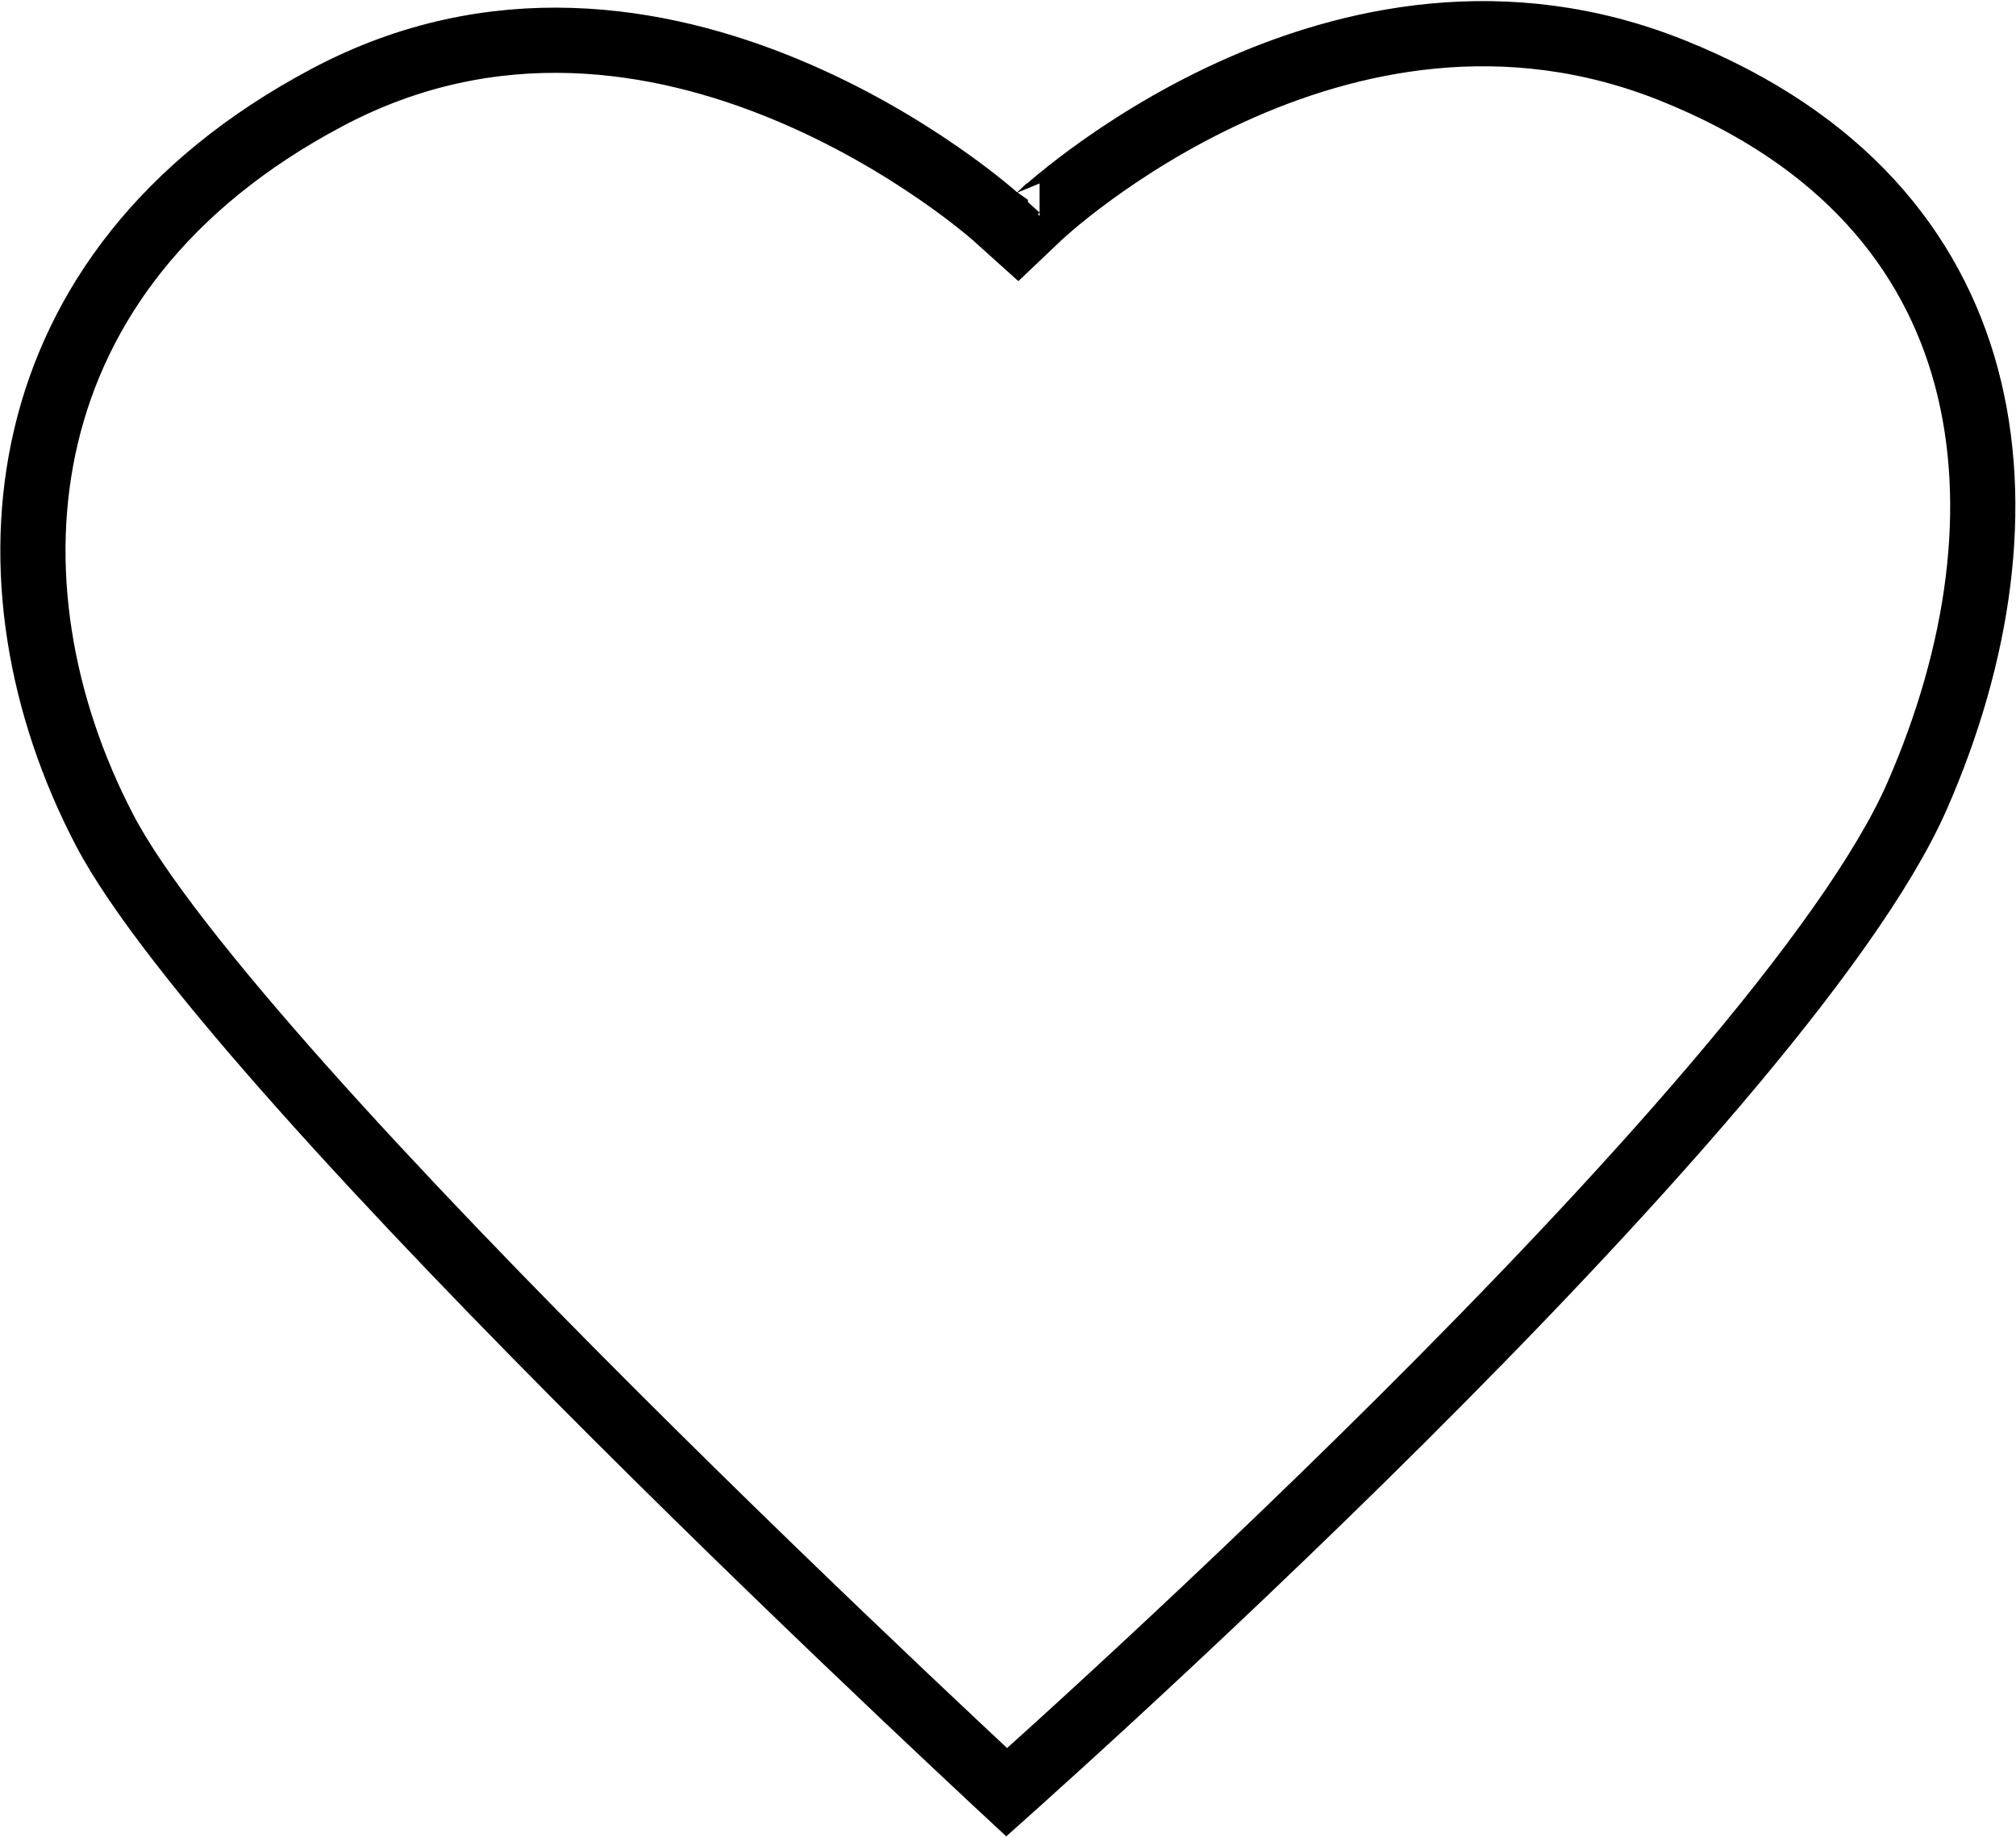 <?xml version="1.0" encoding="UTF-8"?> <svg xmlns="http://www.w3.org/2000/svg" width="1237" height="1127" viewBox="0 0 1237 1127" fill="none"><path d="M755.201 56.587C827.321 23.619 923.783 2.073 1026.42 43.32C1130.56 85.166 1185.67 153.493 1206.57 231.379C1227.72 310.192 1214.45 401.322 1176.34 488.338C1155.92 534.962 1110.7 597.215 1052.63 665.465C994.946 733.259 925.93 805.431 859.396 871.648C792.899 937.83 729.077 997.87 681.866 1041.38C658.266 1063.12 638.831 1080.73 625.304 1092.88C622.512 1095.39 619.972 1097.67 617.699 1099.7C615.388 1097.55 612.794 1095.14 609.938 1092.48C596.466 1079.91 577.119 1061.78 553.64 1039.52C506.673 994.996 443.21 933.998 377.183 868.072C311.125 802.116 242.654 731.378 185.608 667.345C128.103 602.796 83.649 546.627 64.207 509.406C24.557 433.499 9.356 347.229 28.303 267.412C47.122 188.132 100.069 113.241 200.622 59.864L200.63 59.86L200.637 59.856C303.04 5.387 404.544 22.648 482.209 54.868C520.992 70.958 553.305 90.596 575.932 106.237C587.223 114.043 596.045 120.814 601.991 125.586C604.962 127.971 607.211 129.853 608.687 131.111C609.424 131.74 609.968 132.214 610.312 132.516C610.484 132.666 610.607 132.775 610.678 132.838C610.705 132.862 610.725 132.88 610.737 132.891V132.892L624.484 145.269L637.885 132.536C637.885 132.537 637.886 132.537 637.886 132.537C637.885 132.538 637.882 132.54 637.881 132.541C637.881 132.54 637.883 132.54 637.884 132.539C637.891 132.532 637.91 132.514 637.94 132.485C638.001 132.428 638.108 132.329 638.259 132.189C638.561 131.91 639.042 131.468 639.697 130.878C641.008 129.698 643.015 127.925 645.678 125.668C651.005 121.152 658.943 114.712 669.176 107.212C689.676 92.186 719.191 73.048 755.201 56.587Z" stroke="black" stroke-width="40"></path></svg> 